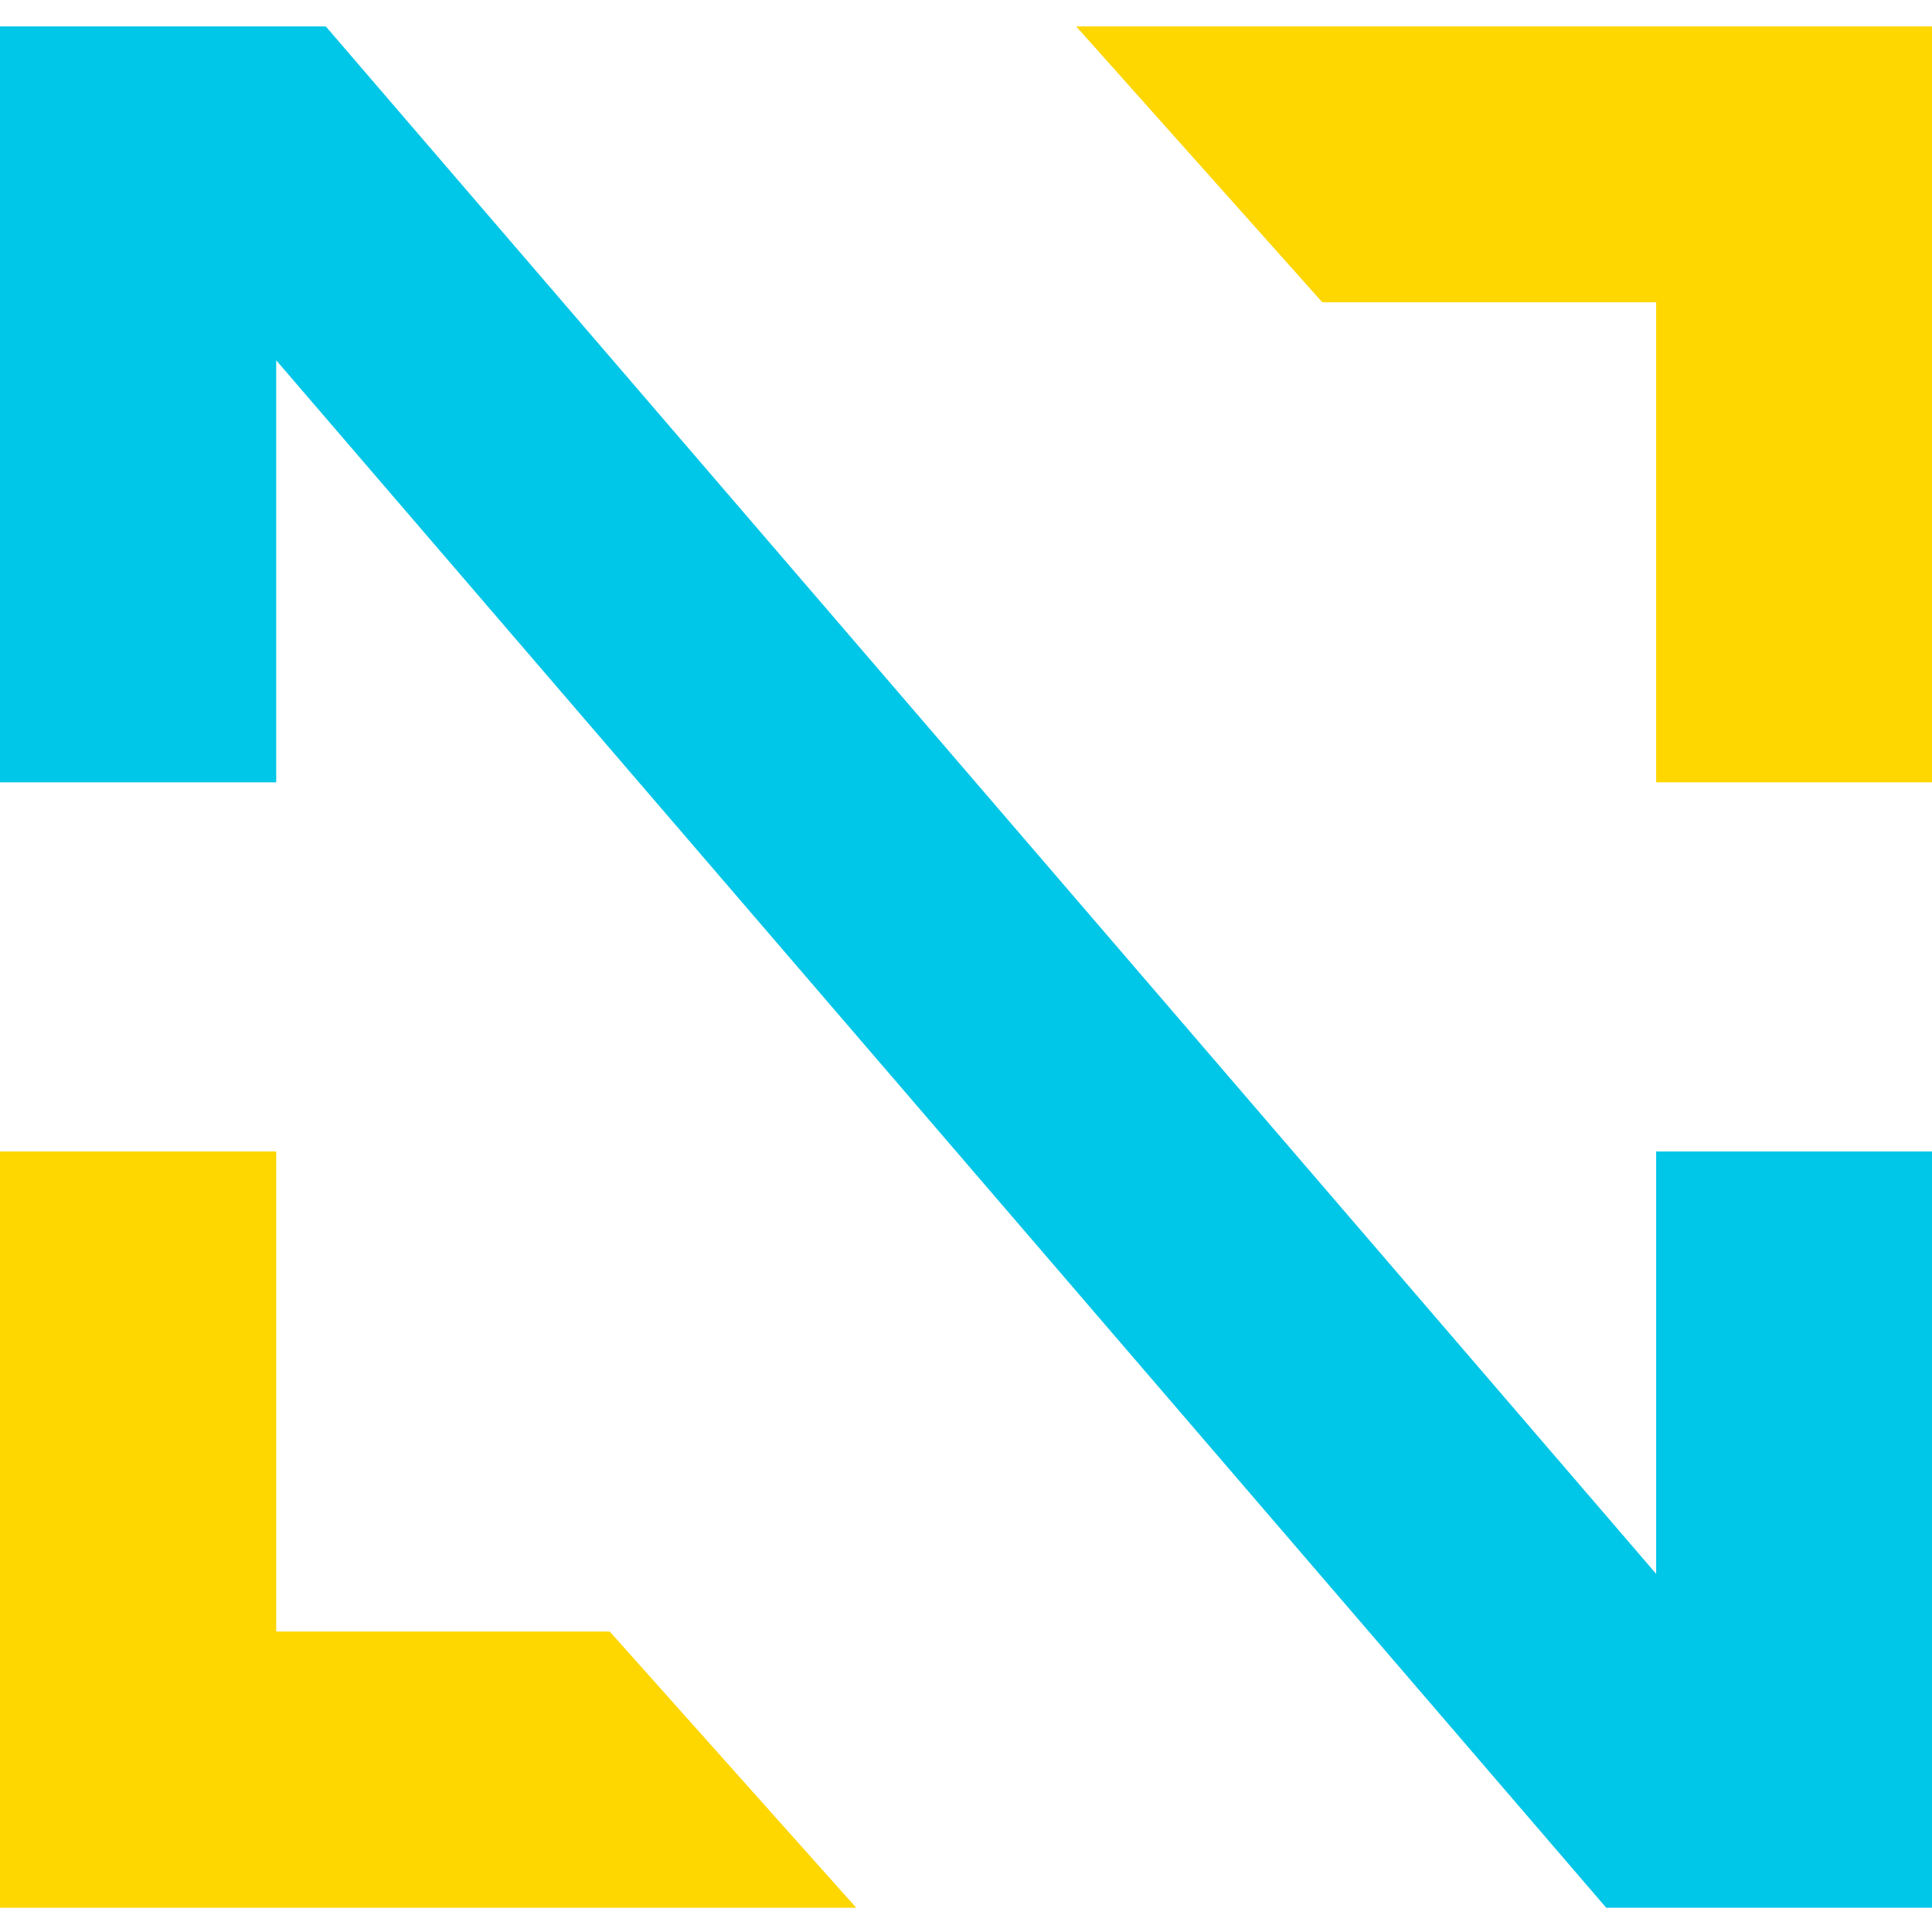 <svg width="512" height="512" viewBox="0 0 512 512" fill="none" xmlns="http://www.w3.org/2000/svg">
<g clip-path="url(#clip0_60_384)">
<g clip-path="url(#clip1_60_384)">
<path d="M73.198 432.369V305.148H0V505.567H73.198H226.896L161.582 432.369H73.198Z" fill="#FED600"/>
<path d="M438.899 417.087L86.339 7H0V207.322H73.198V95.481L425.661 505.567H512V305.148H438.899V417.087Z" fill="#00C6E7"/>
<path d="M438.899 7H285.202L350.419 80.101H438.899V207.322H512.001V7H438.899Z" fill="#FED600"/>
</g>
</g>
<defs>
<clipPath id="clip0_60_384">
<rect width="512" height="512" fill="white"/>
</clipPath>
<clipPath id="clip1_60_384">
<rect width="512" height="512" fill="white"/>
</clipPath>
</defs>
</svg>
